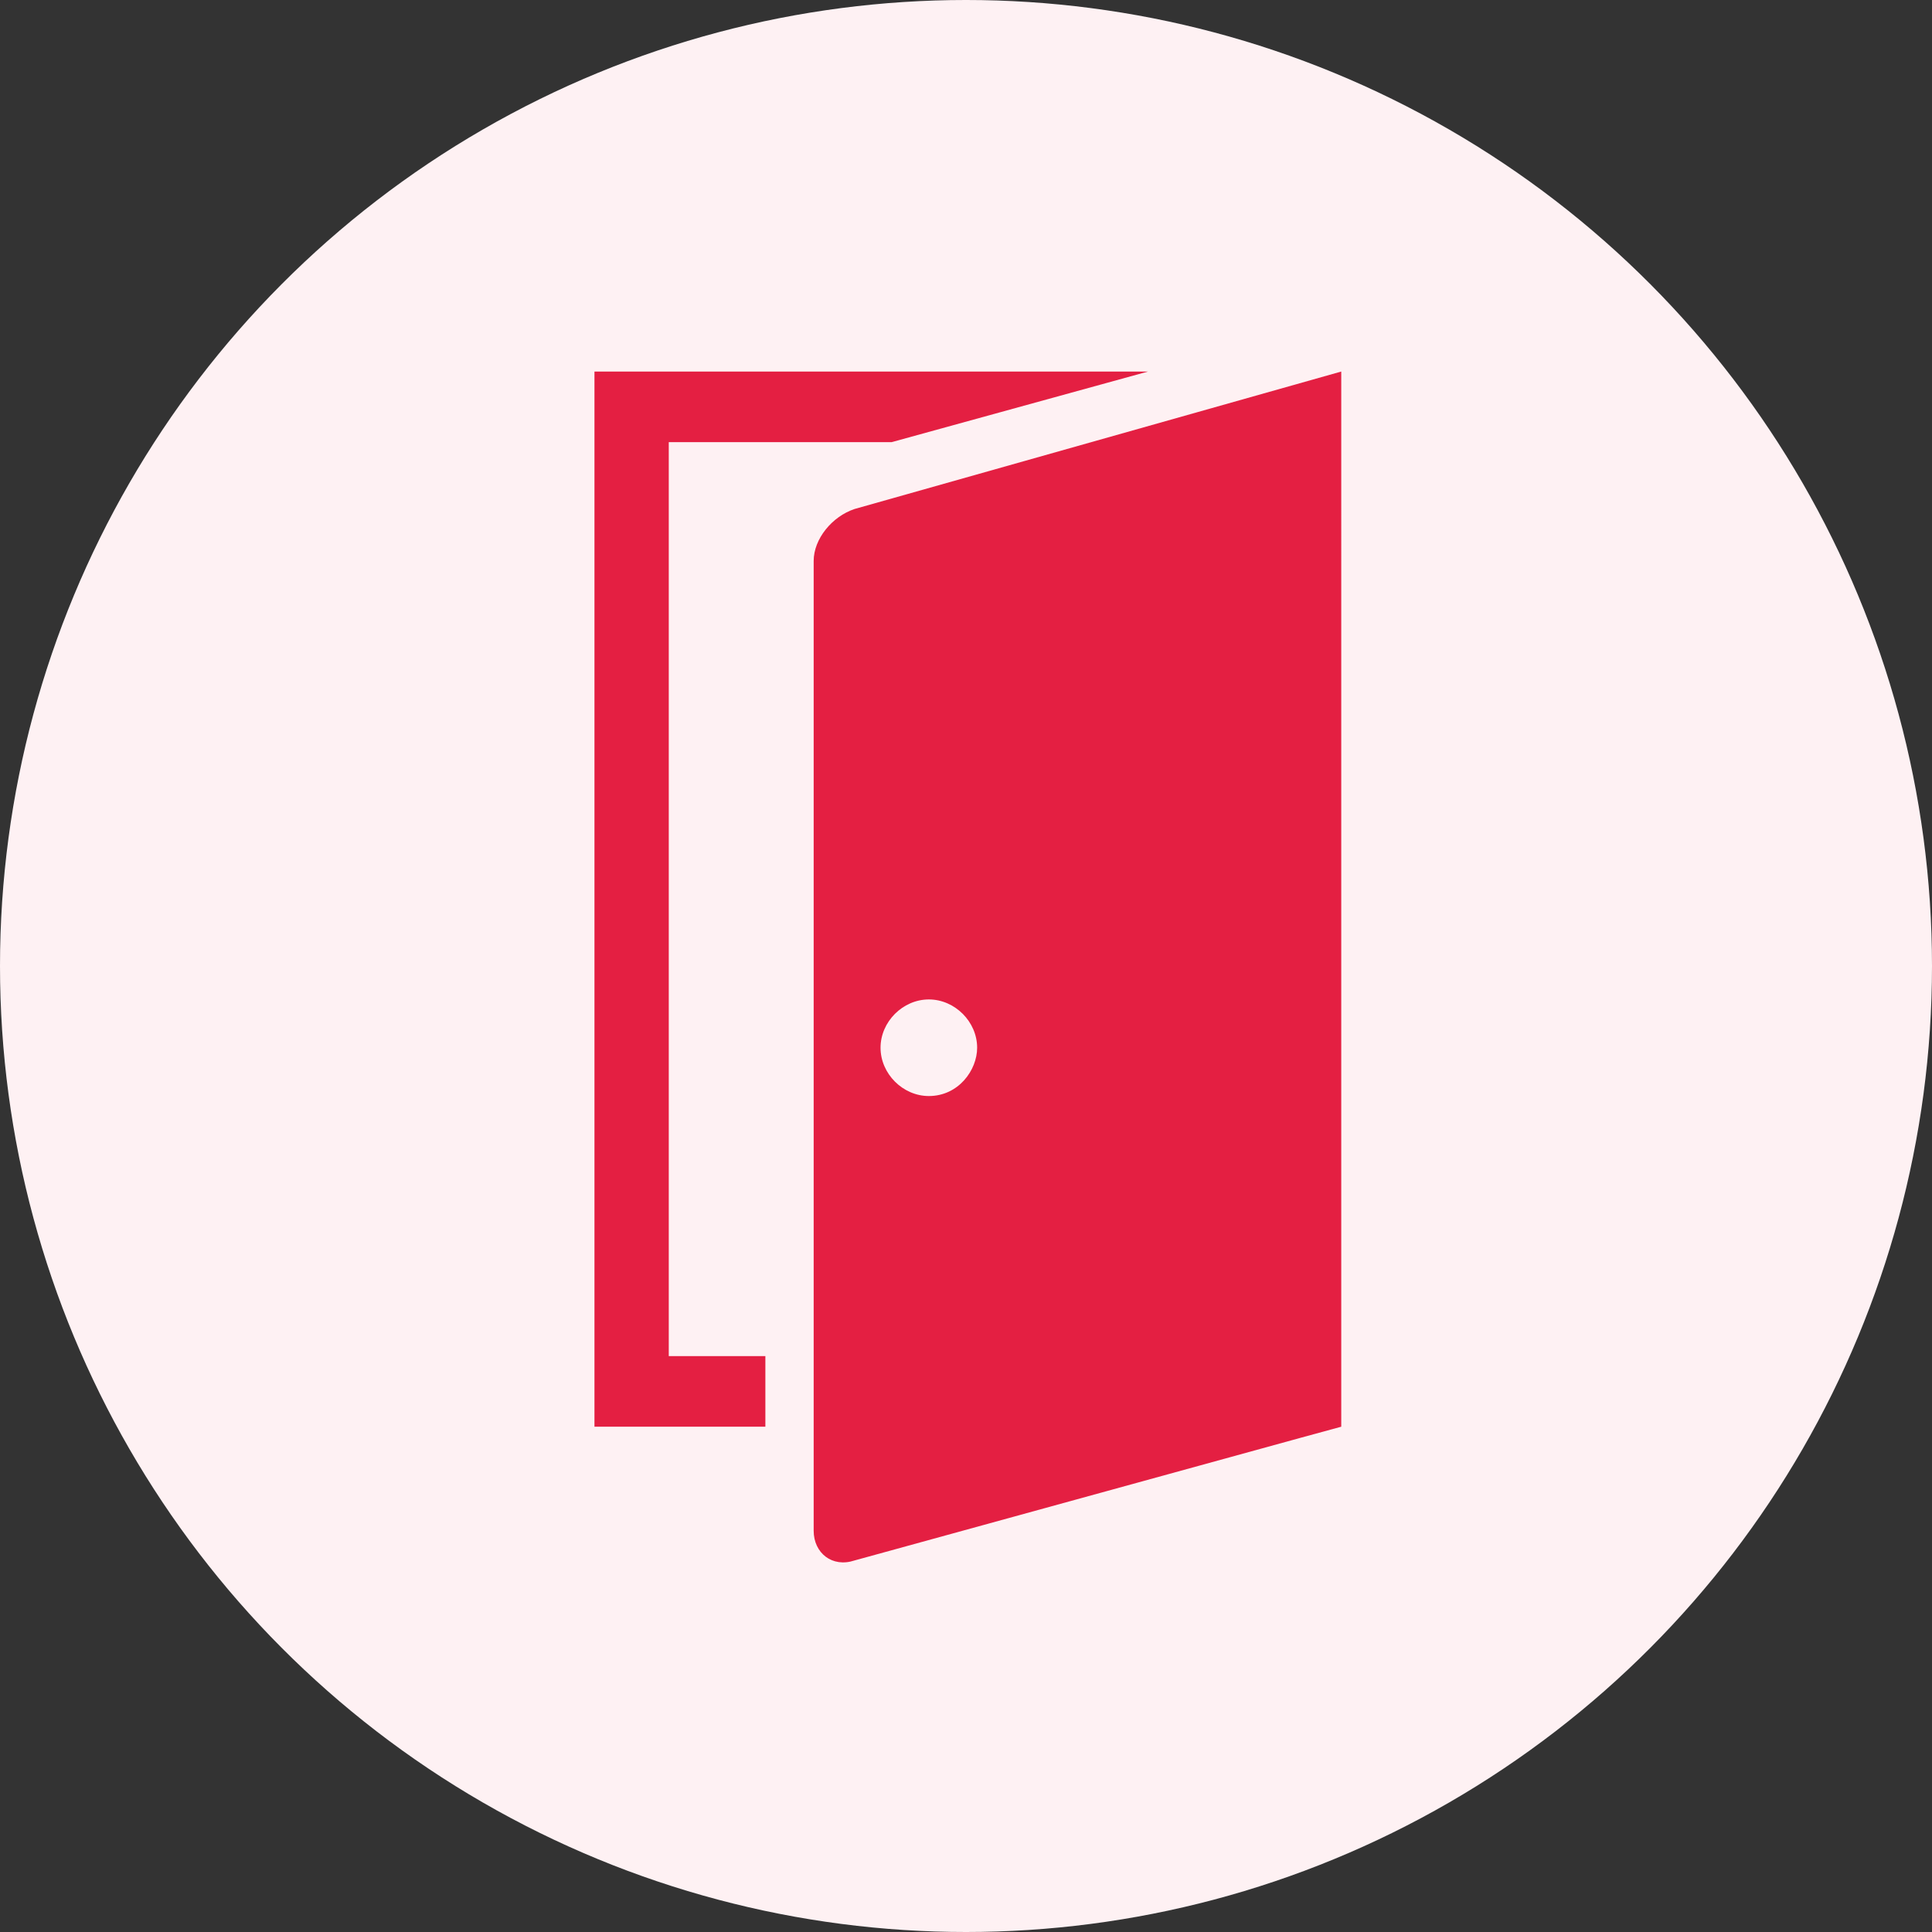 <?xml version="1.0" encoding="utf-8"?>
<!-- Generator: Adobe Illustrator 27.9.3, SVG Export Plug-In . SVG Version: 9.03 Build 53313)  -->
<svg version="1.1" id="レイヤー_1" xmlns="http://www.w3.org/2000/svg" xmlns:xlink="http://www.w3.org/1999/xlink" x="0px"
	 y="0px" viewBox="0 0 52 52" style="enable-background:new 0 0 52 52;" xml:space="preserve">
<rect x="0" y="0" width="52" height="52" fill="#333333" stroke="none"/>
<style type="text/css">
	.st0{fill:#FEF1F3;}
	.st1{fill:#E41F42;}
</style>
<circle class="st0" cx="26" cy="26" r="26"/>
<g>
	<polygon class="st1" points="20.6,36.5 18,36.5 18,11.9 24,11.9 30.9,10 16,10 16,38.4 20.6,38.4 	"/>
	<path class="st1" d="M23,13.7c-0.6,0.2-1.1,0.8-1.1,1.4v26.1c0,0.6,0.5,1,1.1,0.8l12-3.3l0,0l1.1-0.3V10L23,13.7z M25,29.5
		c-0.7,0-1.3-0.6-1.3-1.3c0-0.7,0.6-1.3,1.3-1.3c0.7,0,1.3,0.6,1.3,1.3C26.3,28.8,25.8,29.5,25,29.5z"/>
</g>
</svg>
